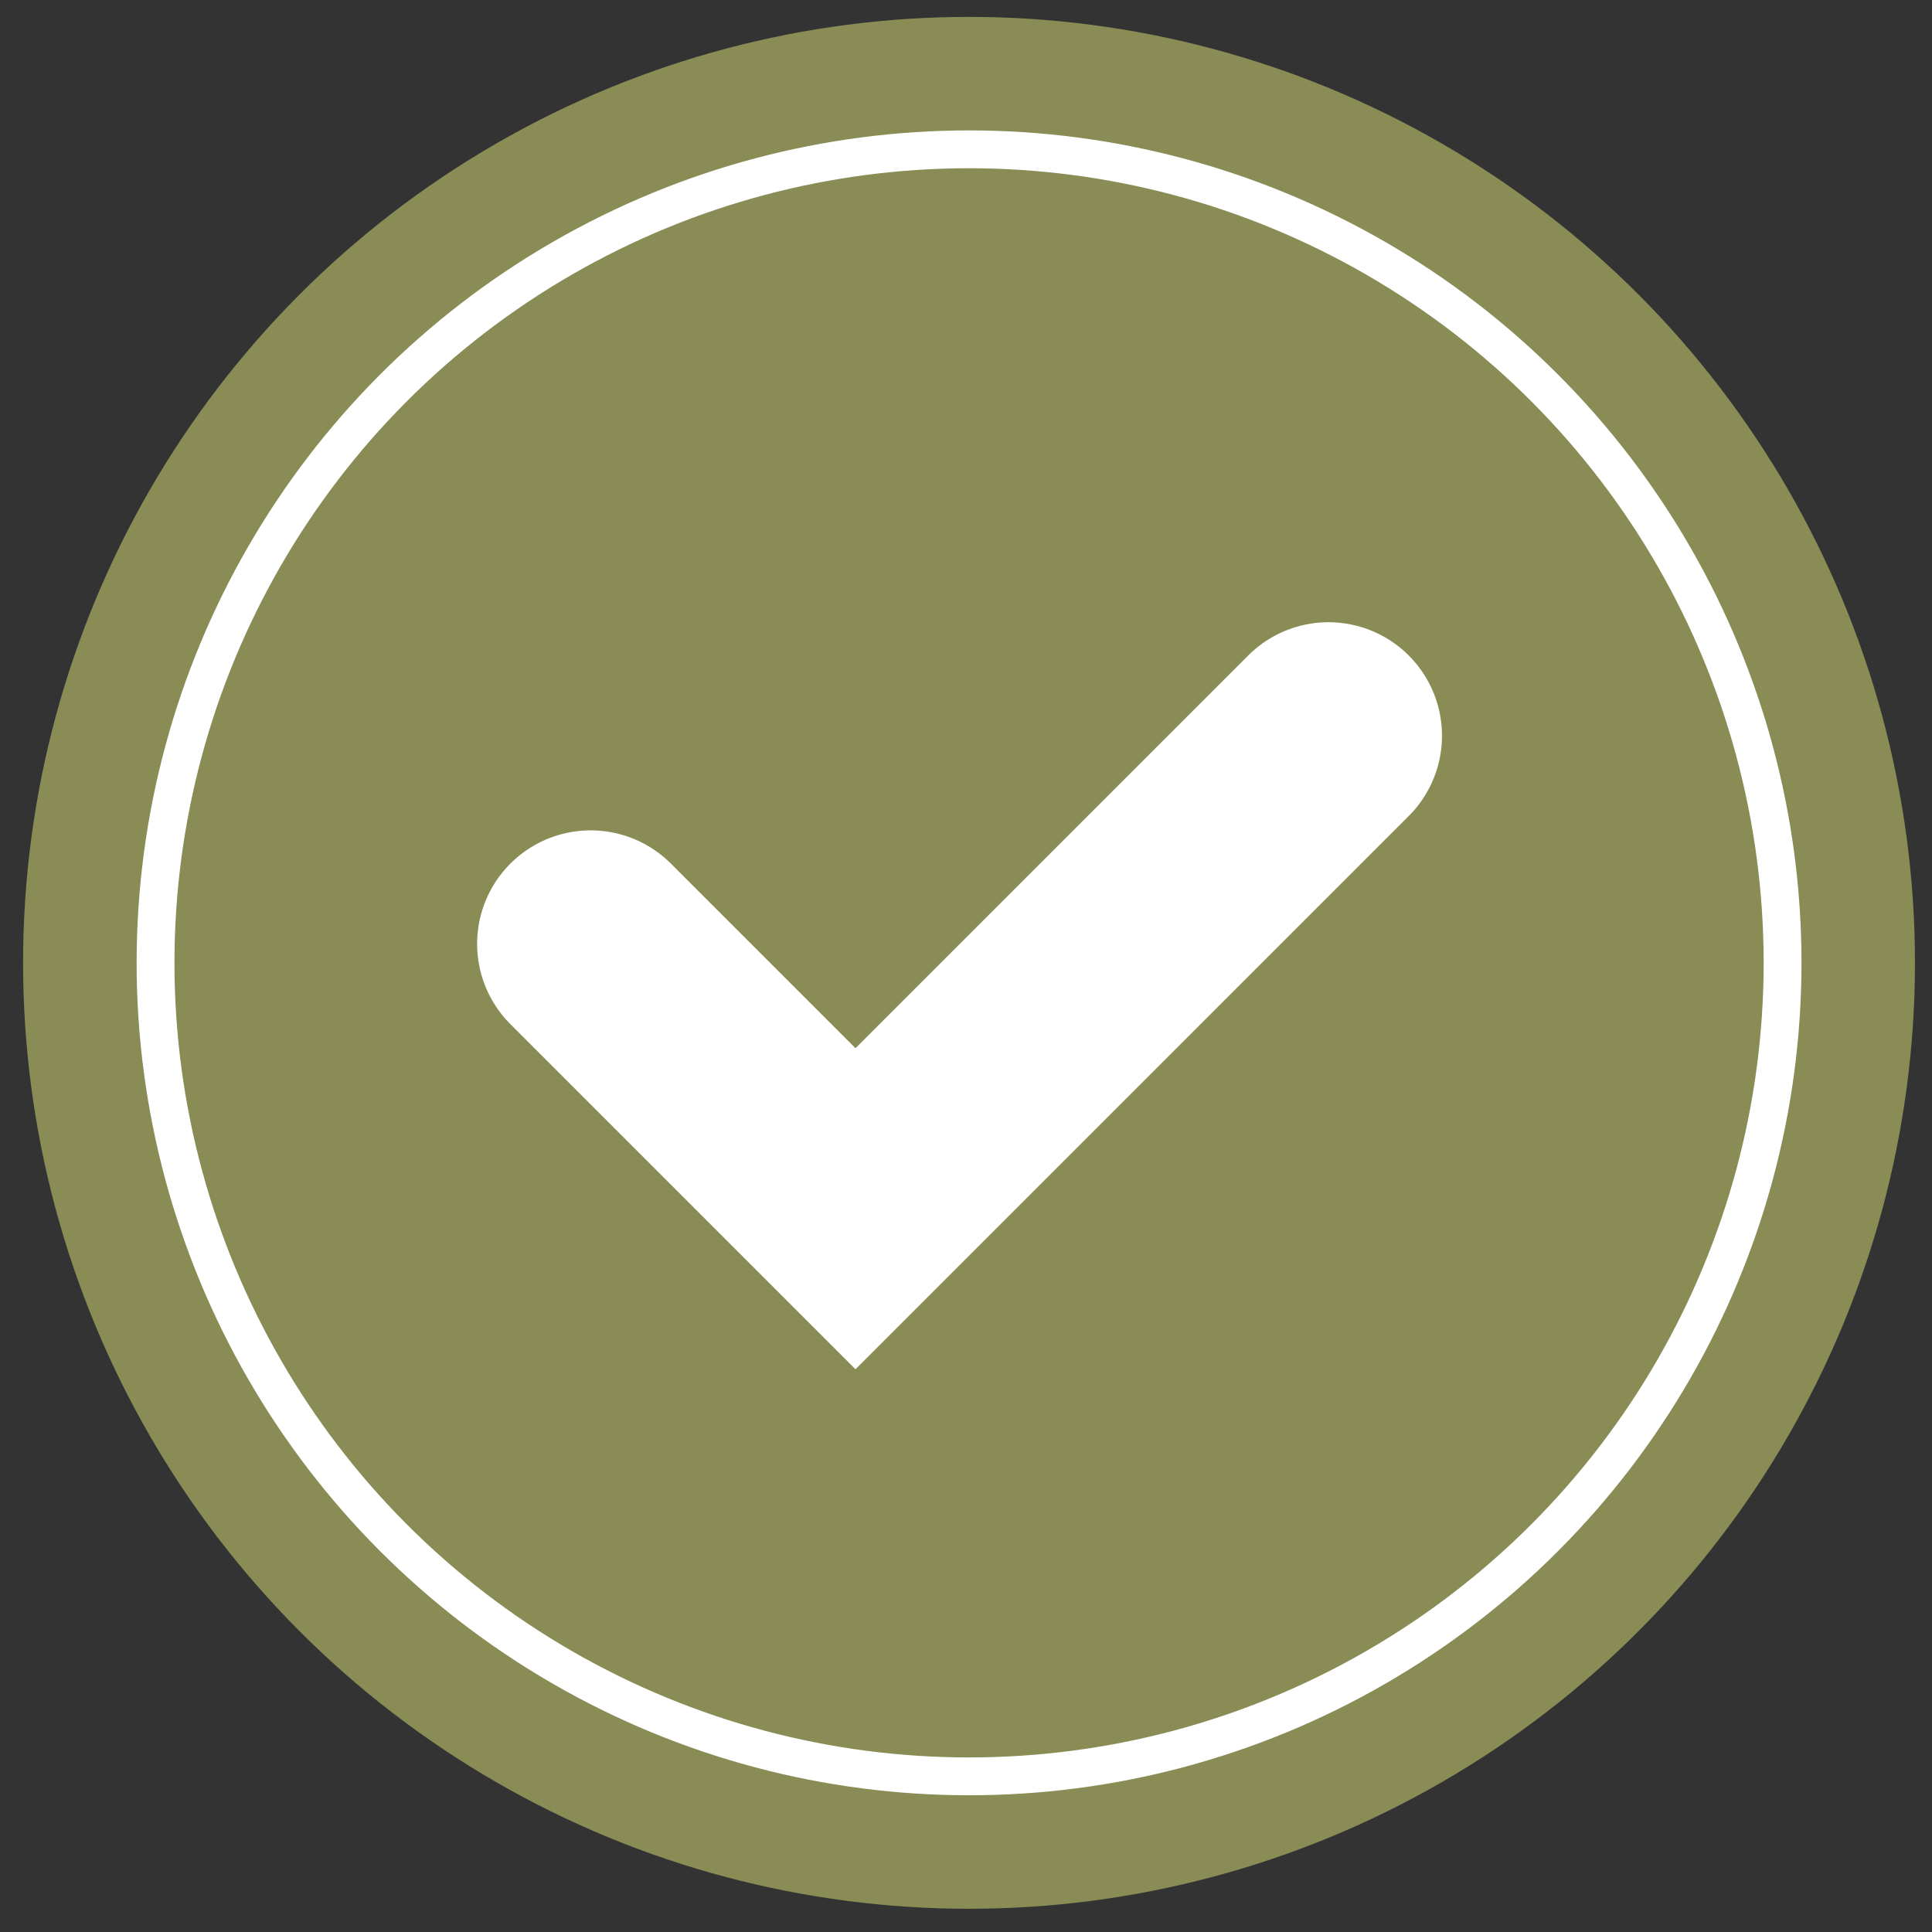 <svg xmlns="http://www.w3.org/2000/svg" fill="none" viewBox="0 0 55 55" height="55" width="55">
<rect x="0" y="0" width="55" height="55" fill="#333333" stroke="none"/>
<circle fill="#898C55" r="26.929" cy="27.41" cx="27.586"></circle>
<circle stroke-width="1.077" stroke="white" fill="#898C55" r="23.159" cy="27.41" cx="27.587"></circle>
<path stroke-linecap="round" stroke-width="6.463" stroke="white" d="M16.814 26.87L24.354 34.41L37.819 20.945"></path>
</svg>
